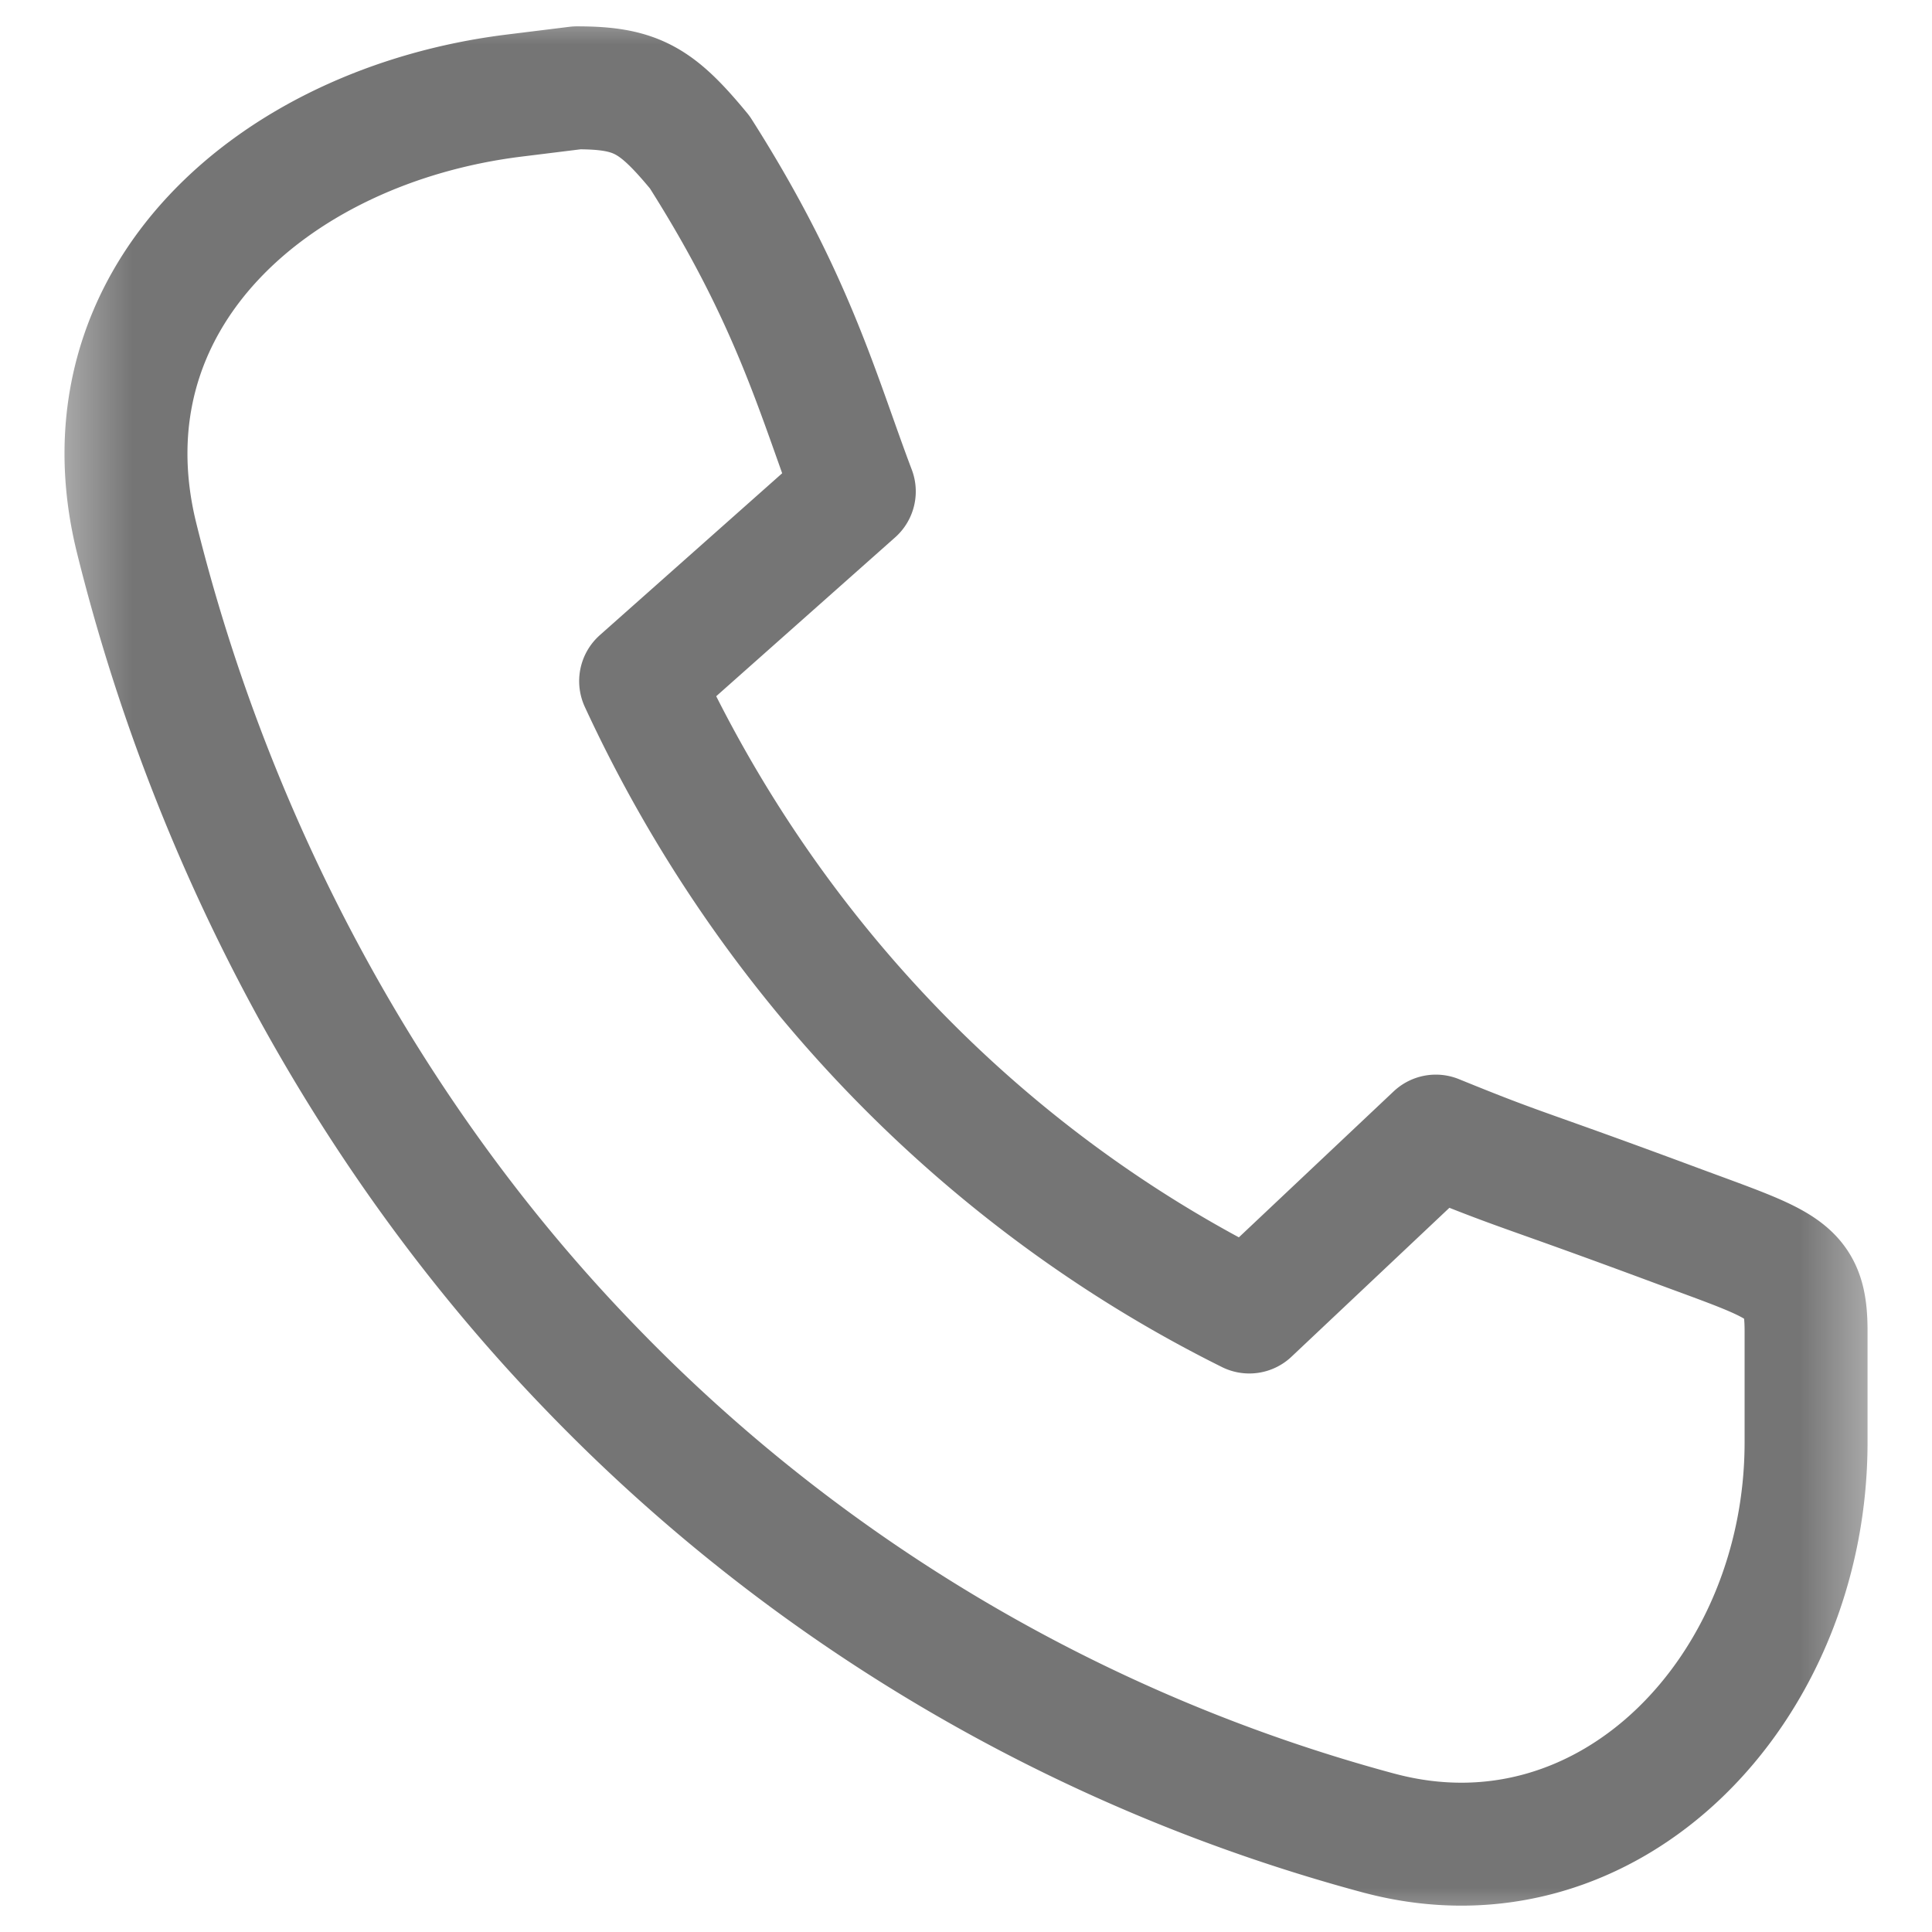 <svg xmlns="http://www.w3.org/2000/svg" width="22" height="22" fill="none"><g clip-path="url(#a)"><mask id="b" width="22" height="22" x="0" y="0" maskUnits="userSpaceOnUse" style="mask-type:luminance"><path fill="#fff" d="M21.522 0H.478v22h21.044z"/></mask><g mask="url(#b)"><path stroke="#757575" stroke-linecap="round" stroke-linejoin="round" stroke-width="1.4" d="M15.713 20.877a19.5 19.5 0 0 1-9.01-5.324c-2.49-2.58-4.275-5.9-5.149-9.434-.668-2.72 1.564-4.69 4.296-5.03L6.57 1c.676 0 .905.136 1.398.733 1.07 1.681 1.35 2.782 1.76 3.863l-2.433 2.16c1.453 3.143 3.899 5.677 6.931 7.184l2.124-2.003c1.043.425.914.34 2.744 1.02 1.24.46 1.472.496 1.472 1.197v1.27c0 2.807-2.229 5.146-4.852 4.453"/></g></g><defs><clipPath id="a"><path fill="#fff" d="M0 0h22v22H0z"/></clipPath></defs></svg>